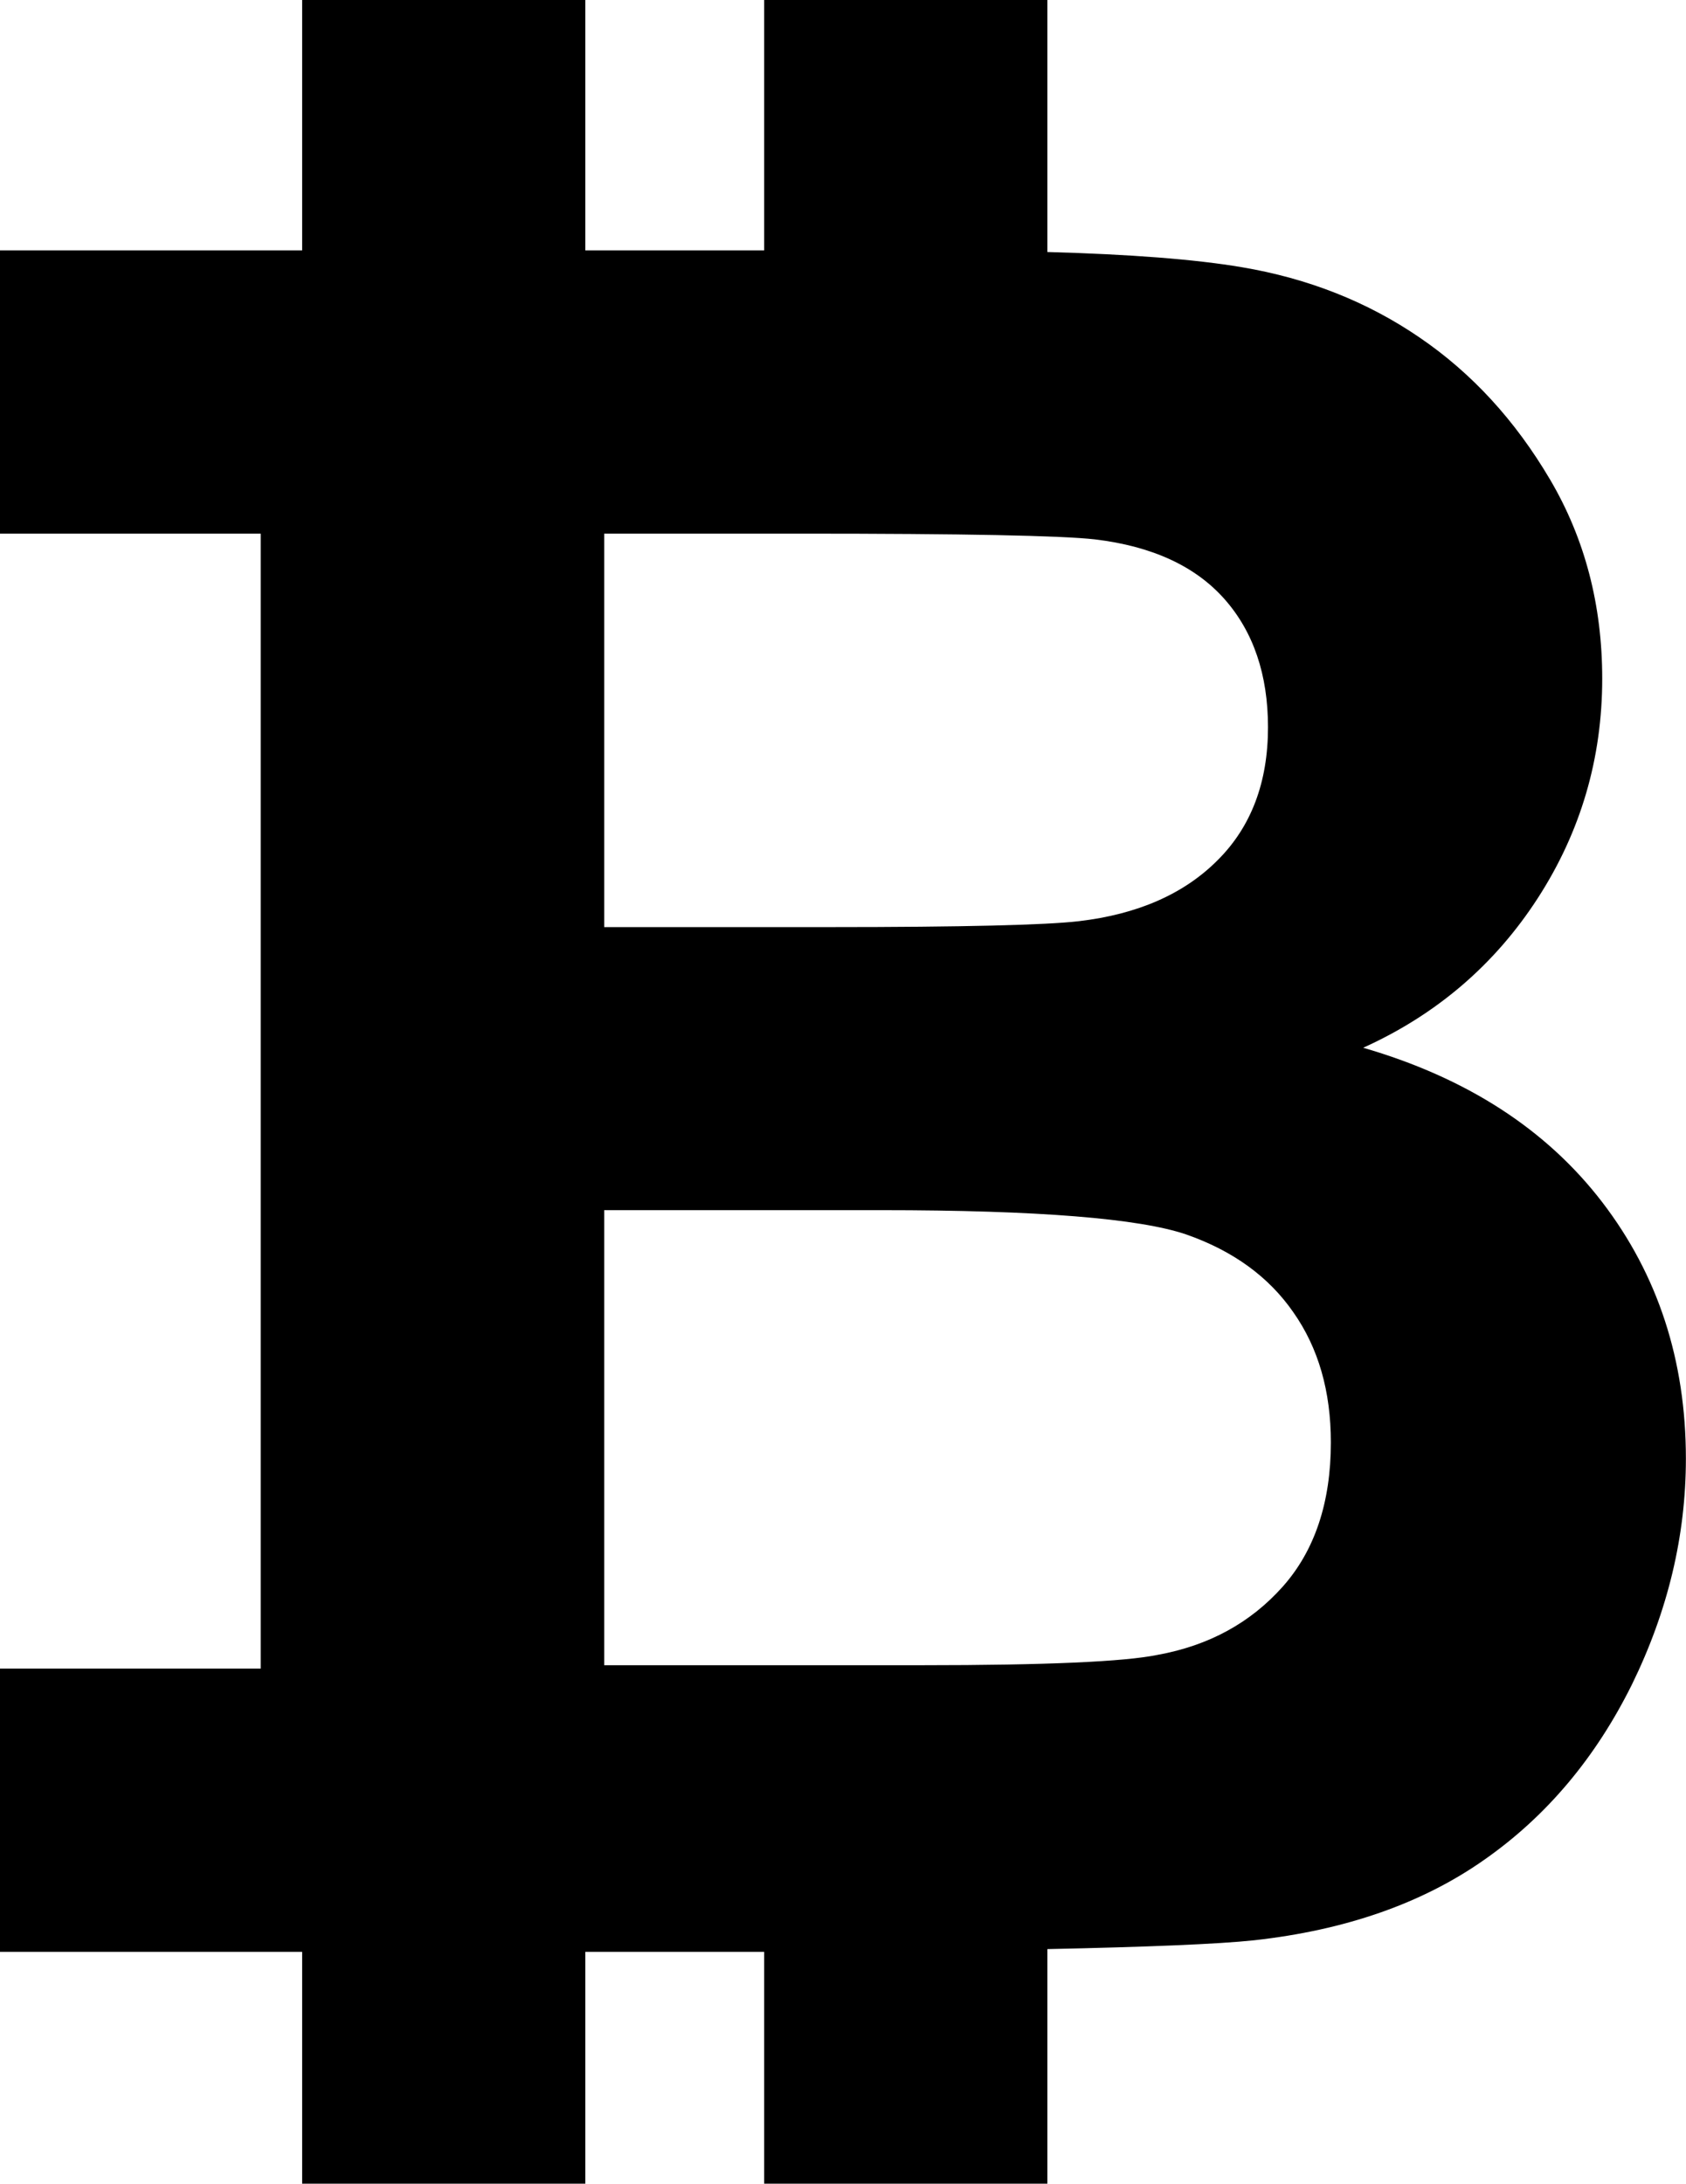 <?xml version="1.0" encoding="UTF-8"?><svg xmlns="http://www.w3.org/2000/svg" xmlns:xlink="http://www.w3.org/1999/xlink" height="500.0" preserveAspectRatio="xMidYMid meet" version="1.0" viewBox="0.0 0.0 386.1 500.0" width="386.1" zoomAndPan="magnify"><g id="change1_1"><path d="M 138.363 277.094 L 201.891 277.094 C 237.672 277.094 260.957 279 271.652 282.66 C 282.352 286.398 290.559 292.336 296.199 300.504 C 301.918 308.641 304.773 318.57 304.773 330.293 C 304.773 344.07 301.035 355.133 293.711 363.34 C 286.344 371.586 276.855 376.785 265.133 378.914 C 257.512 380.488 239.543 381.289 211.184 381.289 L 138.363 381.289 Z M 138.363 122.188 L 183.559 122.188 C 220.578 122.188 243 122.629 250.77 123.508 C 263.887 125.082 273.781 129.66 280.445 137.211 C 287.043 144.684 290.375 154.504 290.375 166.52 C 290.375 179.125 286.527 189.312 278.832 196.969 C 271.141 204.695 260.516 209.348 247.066 210.926 C 239.613 211.805 220.578 212.281 189.934 212.281 L 138.363 212.281 Z M 69.191 446.914 L 69.191 500 L 134.039 500 L 134.039 446.914 L 175 446.914 L 175 500 L 239.852 500 L 239.852 446.289 C 262.641 445.812 278.98 445.152 287.188 444.273 C 308.07 441.965 325.691 435.844 339.945 425.809 C 354.234 415.809 365.445 402.395 373.727 385.688 C 381.934 368.91 386.074 351.691 386.074 333.992 C 386.074 311.496 379.66 291.895 366.914 275.262 C 354.16 258.629 335.914 246.797 312.176 239.906 C 329.027 232.285 342.363 220.816 352.184 205.613 C 362.004 190.41 366.914 173.629 366.914 155.383 C 366.914 138.566 362.953 123.359 354.969 109.805 C 346.98 96.246 337.016 85.402 325.07 77.27 C 313.129 69.098 299.574 63.75 284.406 61.188 C 273.598 59.355 258.613 58.219 239.852 57.703 L 239.852 0 L 175 0 L 175 57.34 L 134.039 57.34 L 134.039 0 L 69.191 0 L 69.191 57.34 L 0 57.34 L 0 122.188 L 59.703 122.188 L 59.703 382.062 L 0 382.062 L 0 446.914 L 69.191 446.914" fill="inherit"/></g></svg>